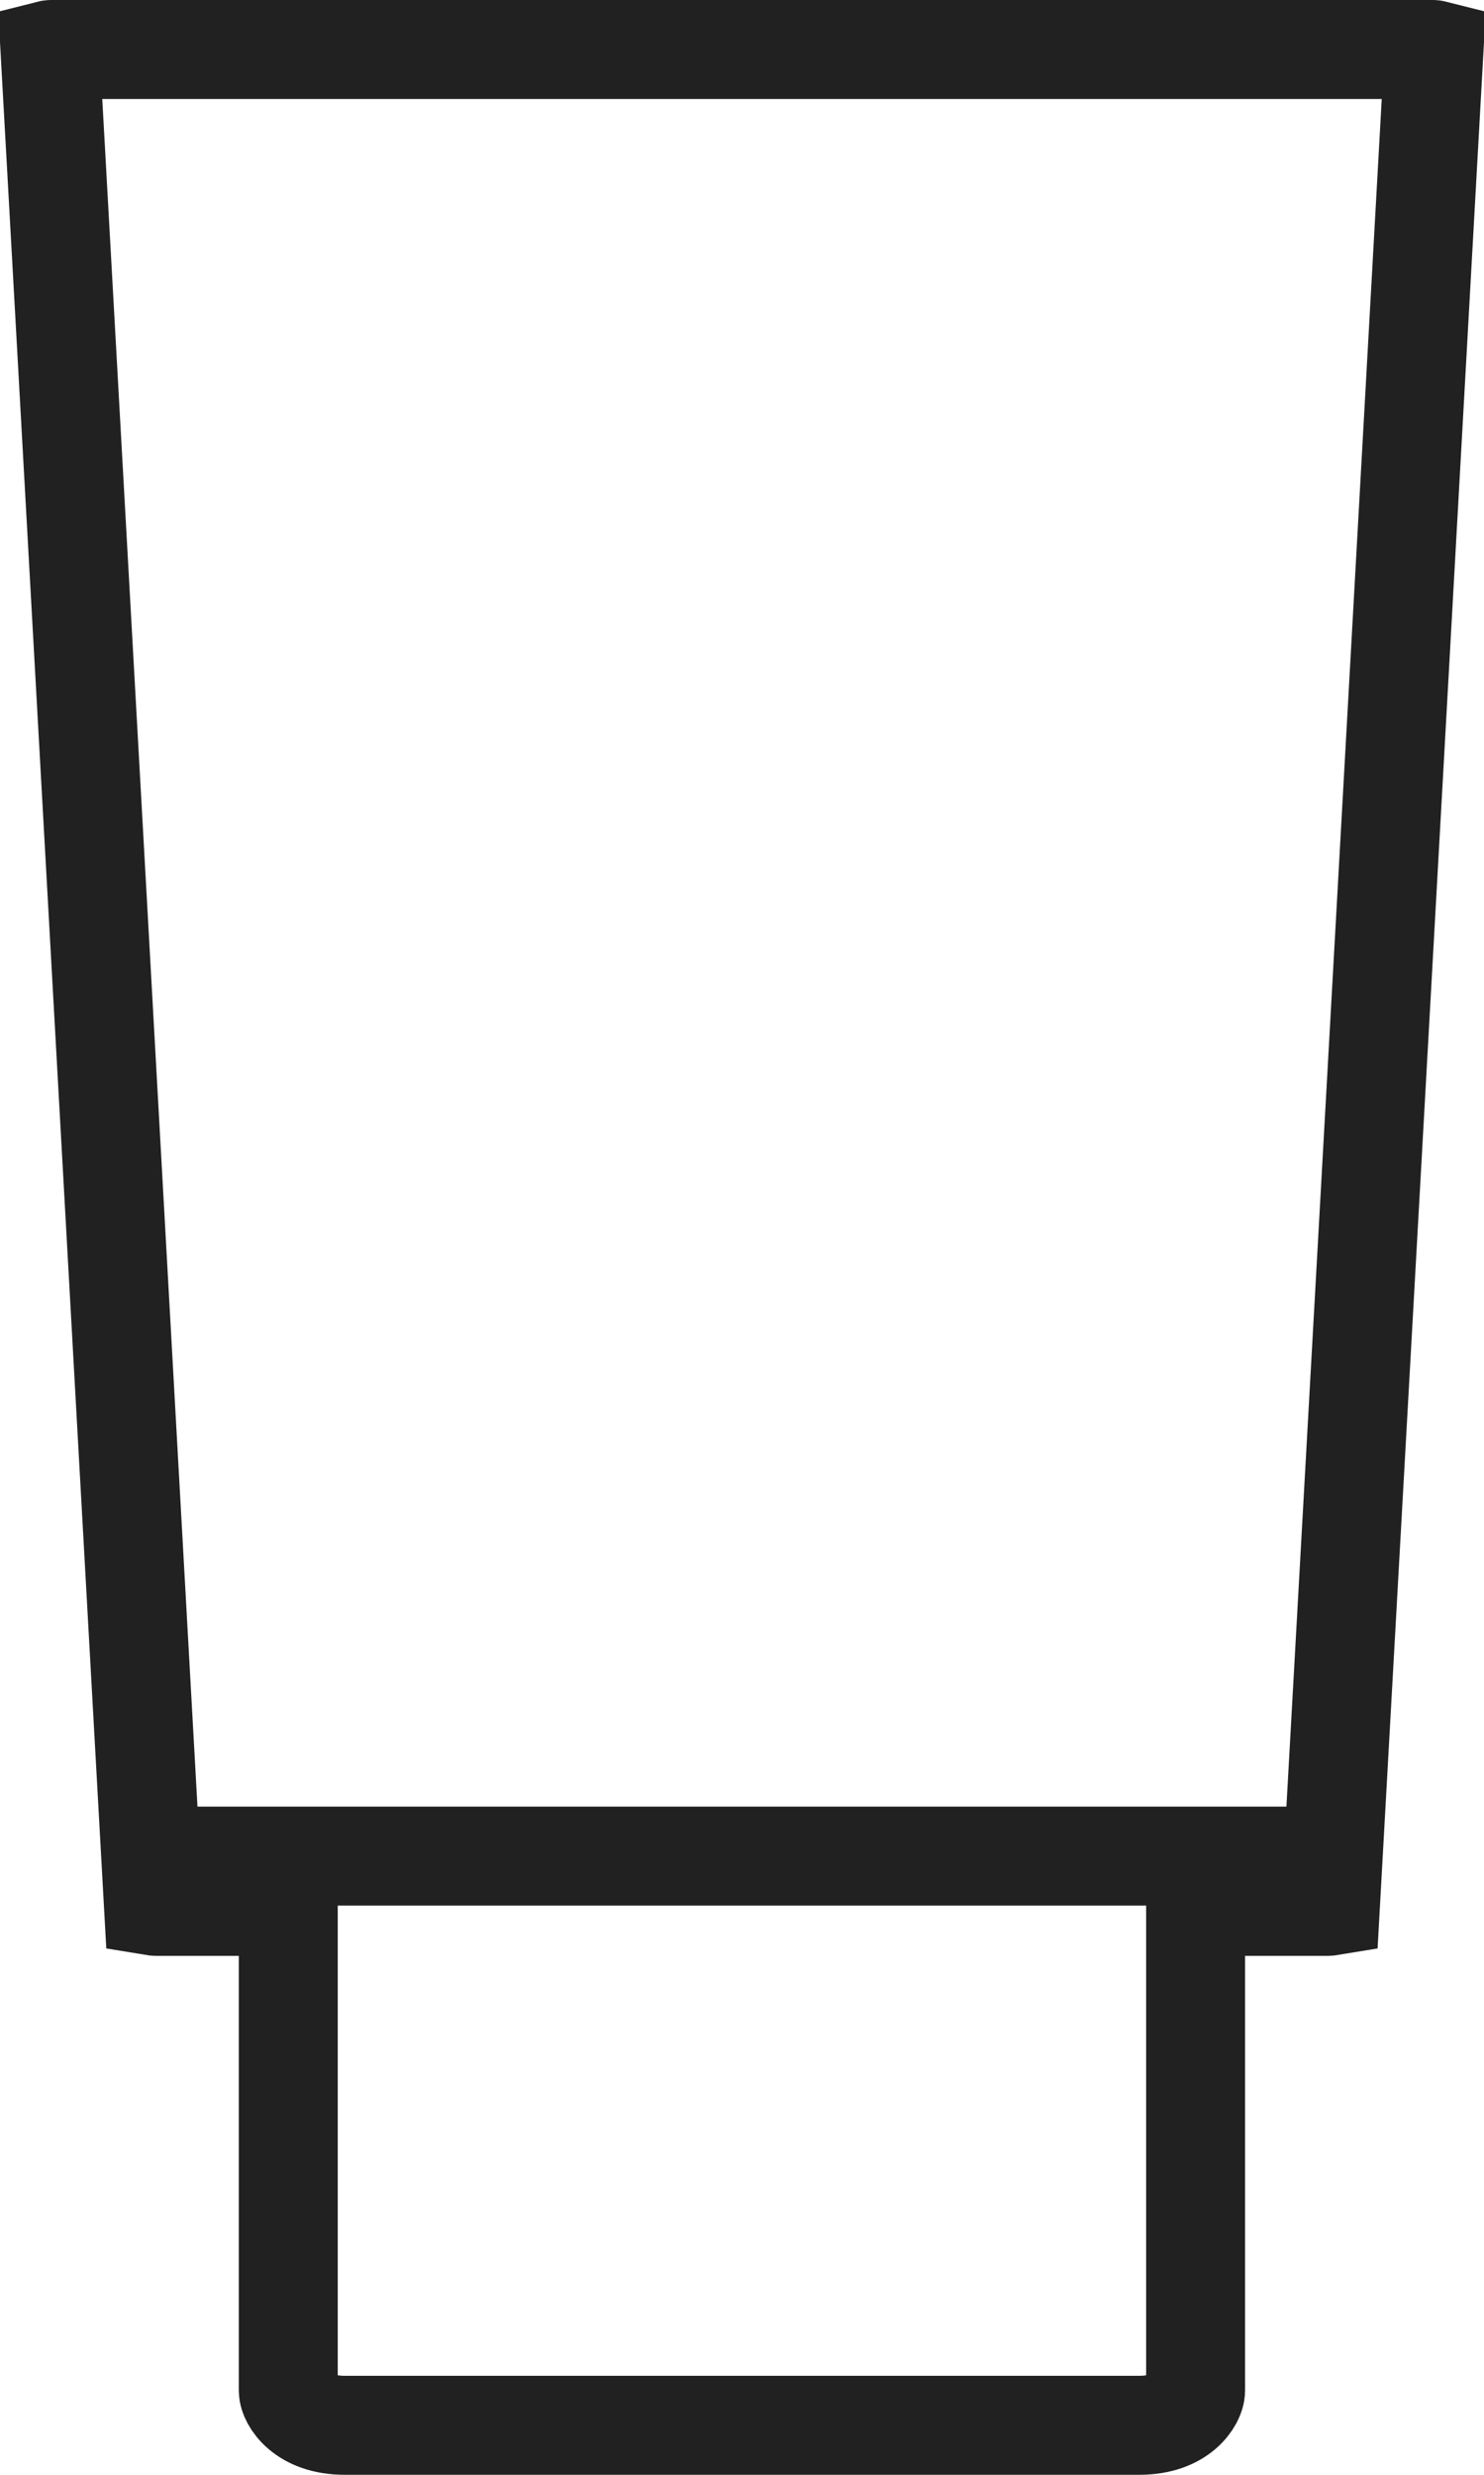 <svg xmlns="http://www.w3.org/2000/svg" fill="none" viewBox="0 0 12 20" height="20" width="12">
<path stroke-width="0.8" stroke="#212121" d="M10.068 15.406H9.668V15.806V19.32C9.668 19.393 9.554 19.6 9.213 19.6H2.787C2.446 19.6 2.331 19.393 2.331 19.32V15.806V15.406H1.931H1.262C1.254 15.406 1.247 15.405 1.241 15.404L0.404 0.401C0.408 0.4 0.413 0.4 0.417 0.4H11.583C11.587 0.4 11.592 0.4 11.596 0.401L10.758 15.404C10.752 15.405 10.745 15.406 10.737 15.406H10.068Z"></path>
<path stroke-linecap="round" stroke-width="0.8" stroke="#212121" d="M1.5 15H10.5"></path>
</svg>
